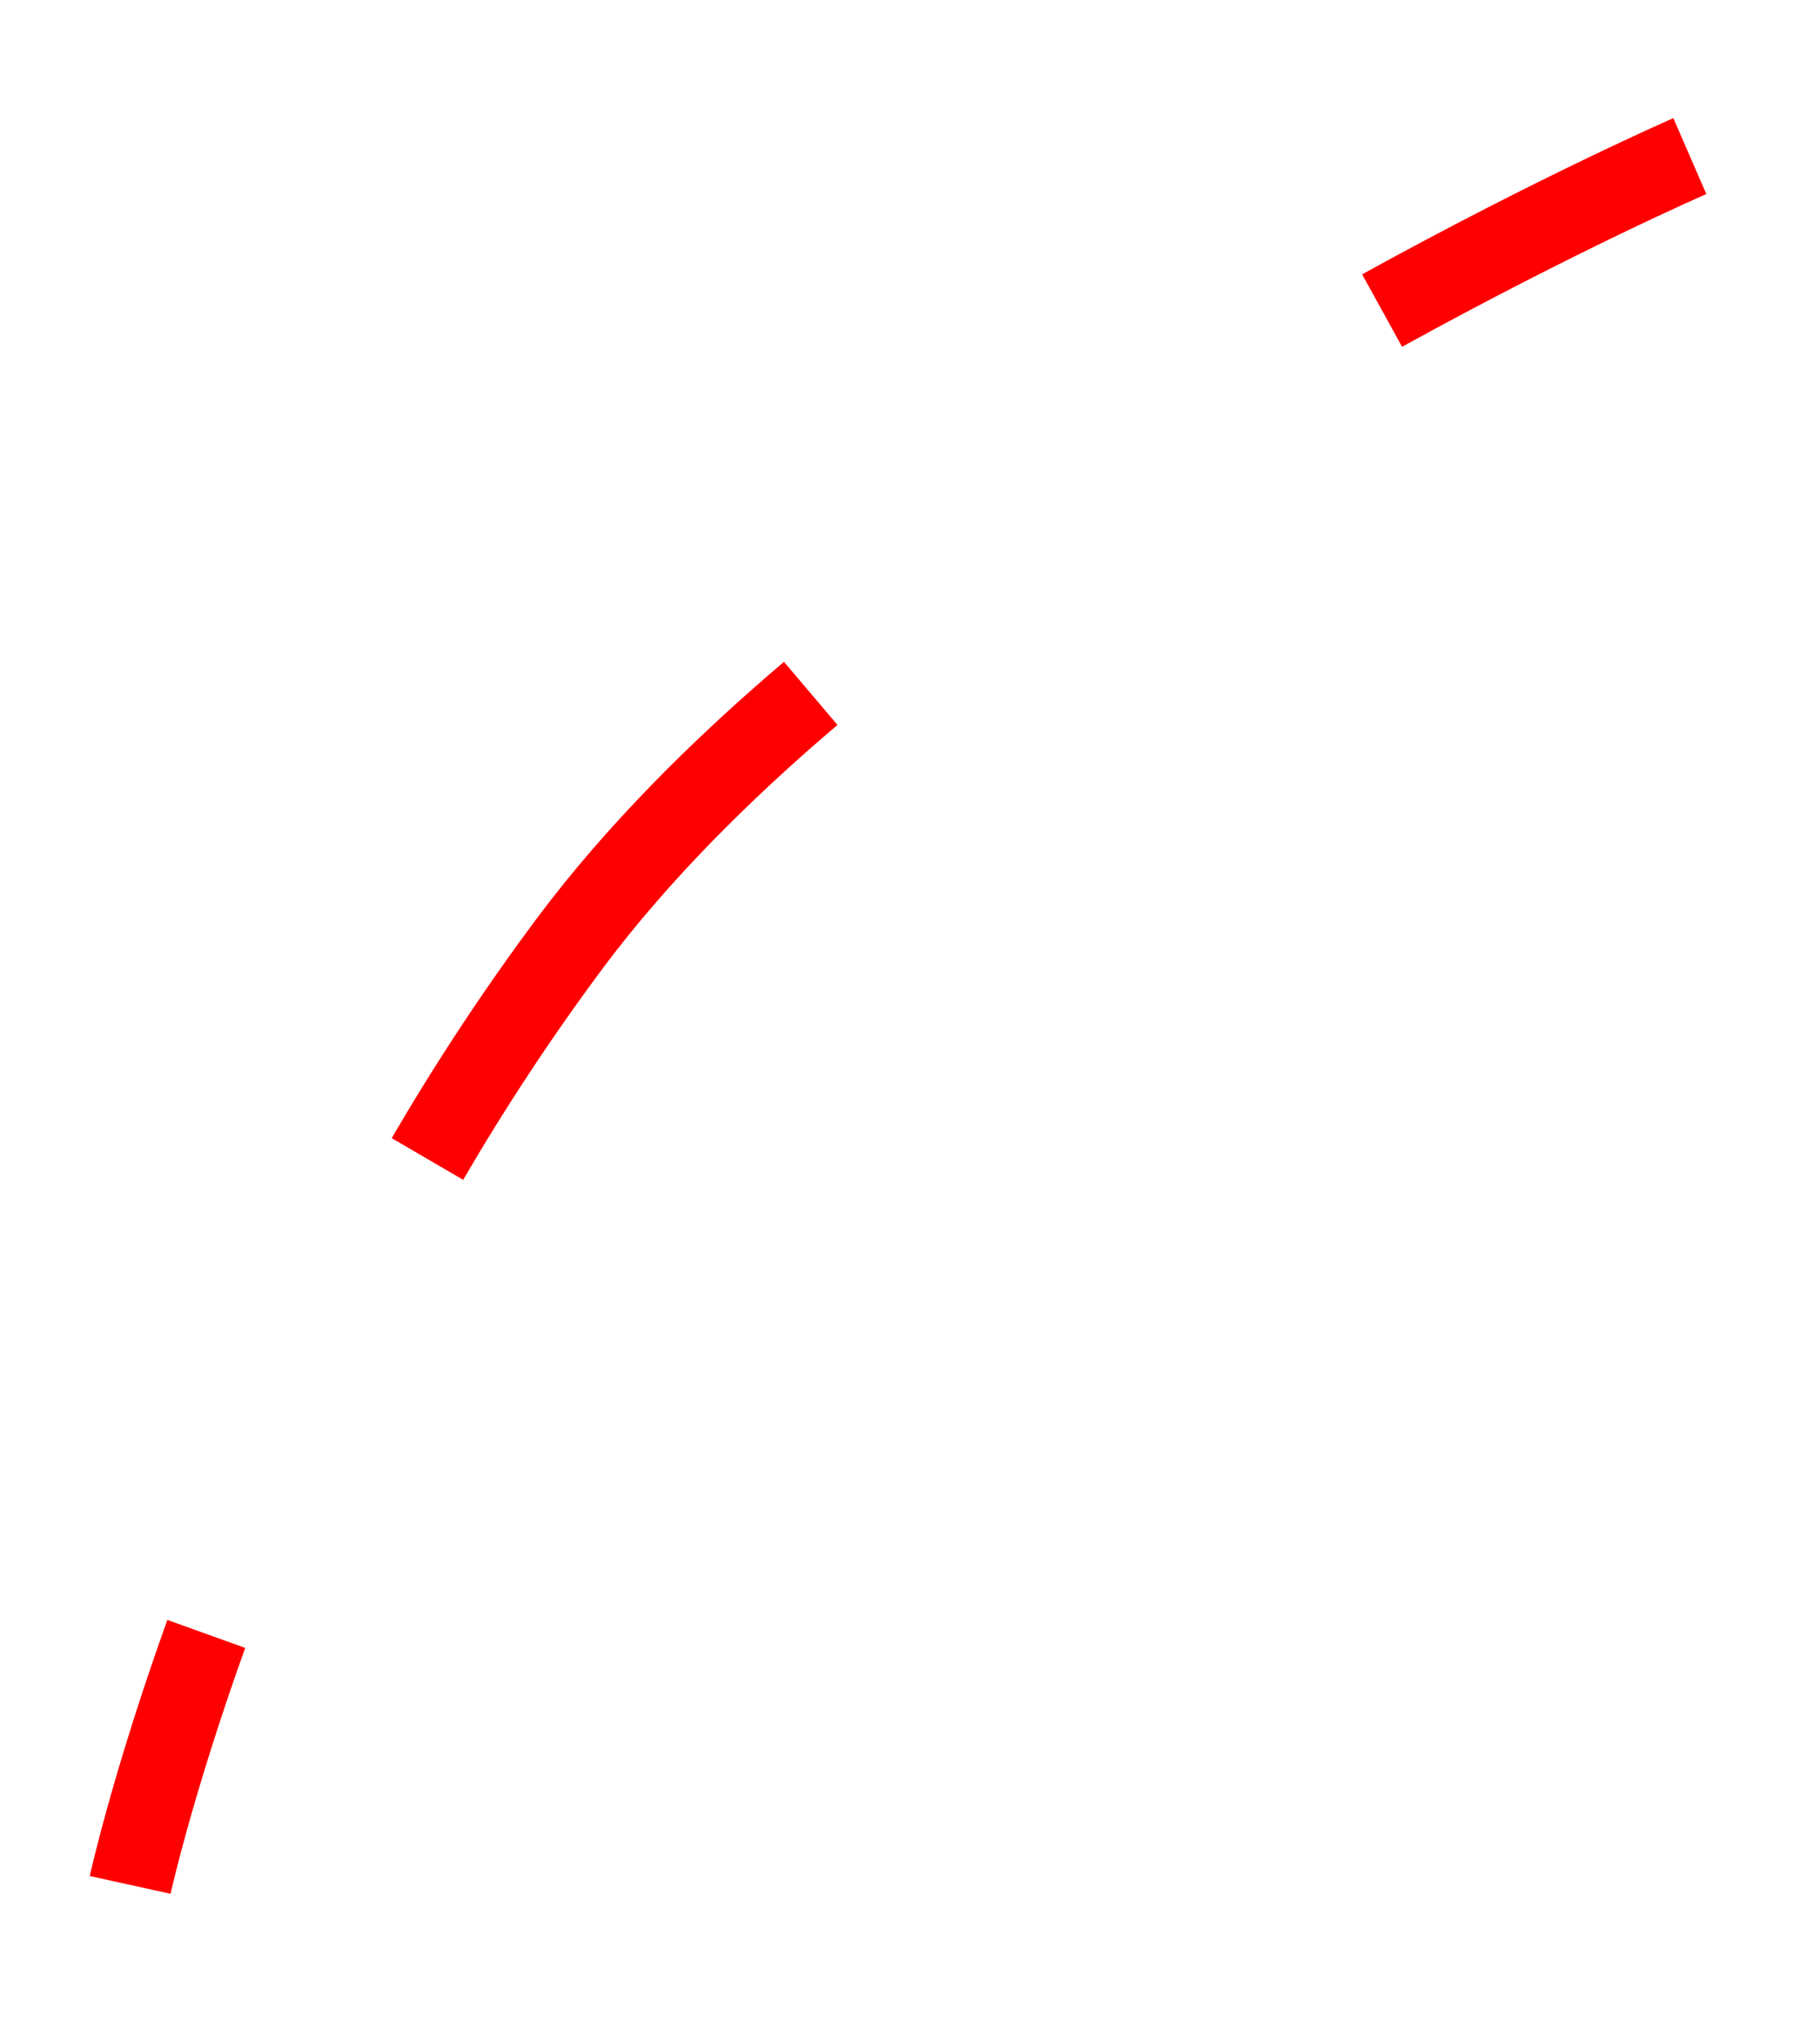 <?xml version="1.0" encoding="UTF-8"?>
<svg id="Calque_1" data-name="Calque 1" xmlns="http://www.w3.org/2000/svg" viewBox="0 0 33 37">
  <defs>
    <style>
      .cls-1 {
        fill: none;
        stroke: #f00;
        stroke-width: 1.5
      }
    </style>
  </defs>
  <path vector-effect="non-scaling-stroke" class="cls-1" d="m3.74,29.62c-.98,2.73-1.38,4.55-1.38,4.55M14.7,12.57c-1.65,1.4-3.15,2.91-4.33,4.48-.98,1.31-1.85,2.64-2.62,3.96M30.64,2.83s-2.37,1.03-5.58,2.8"/>
</svg>